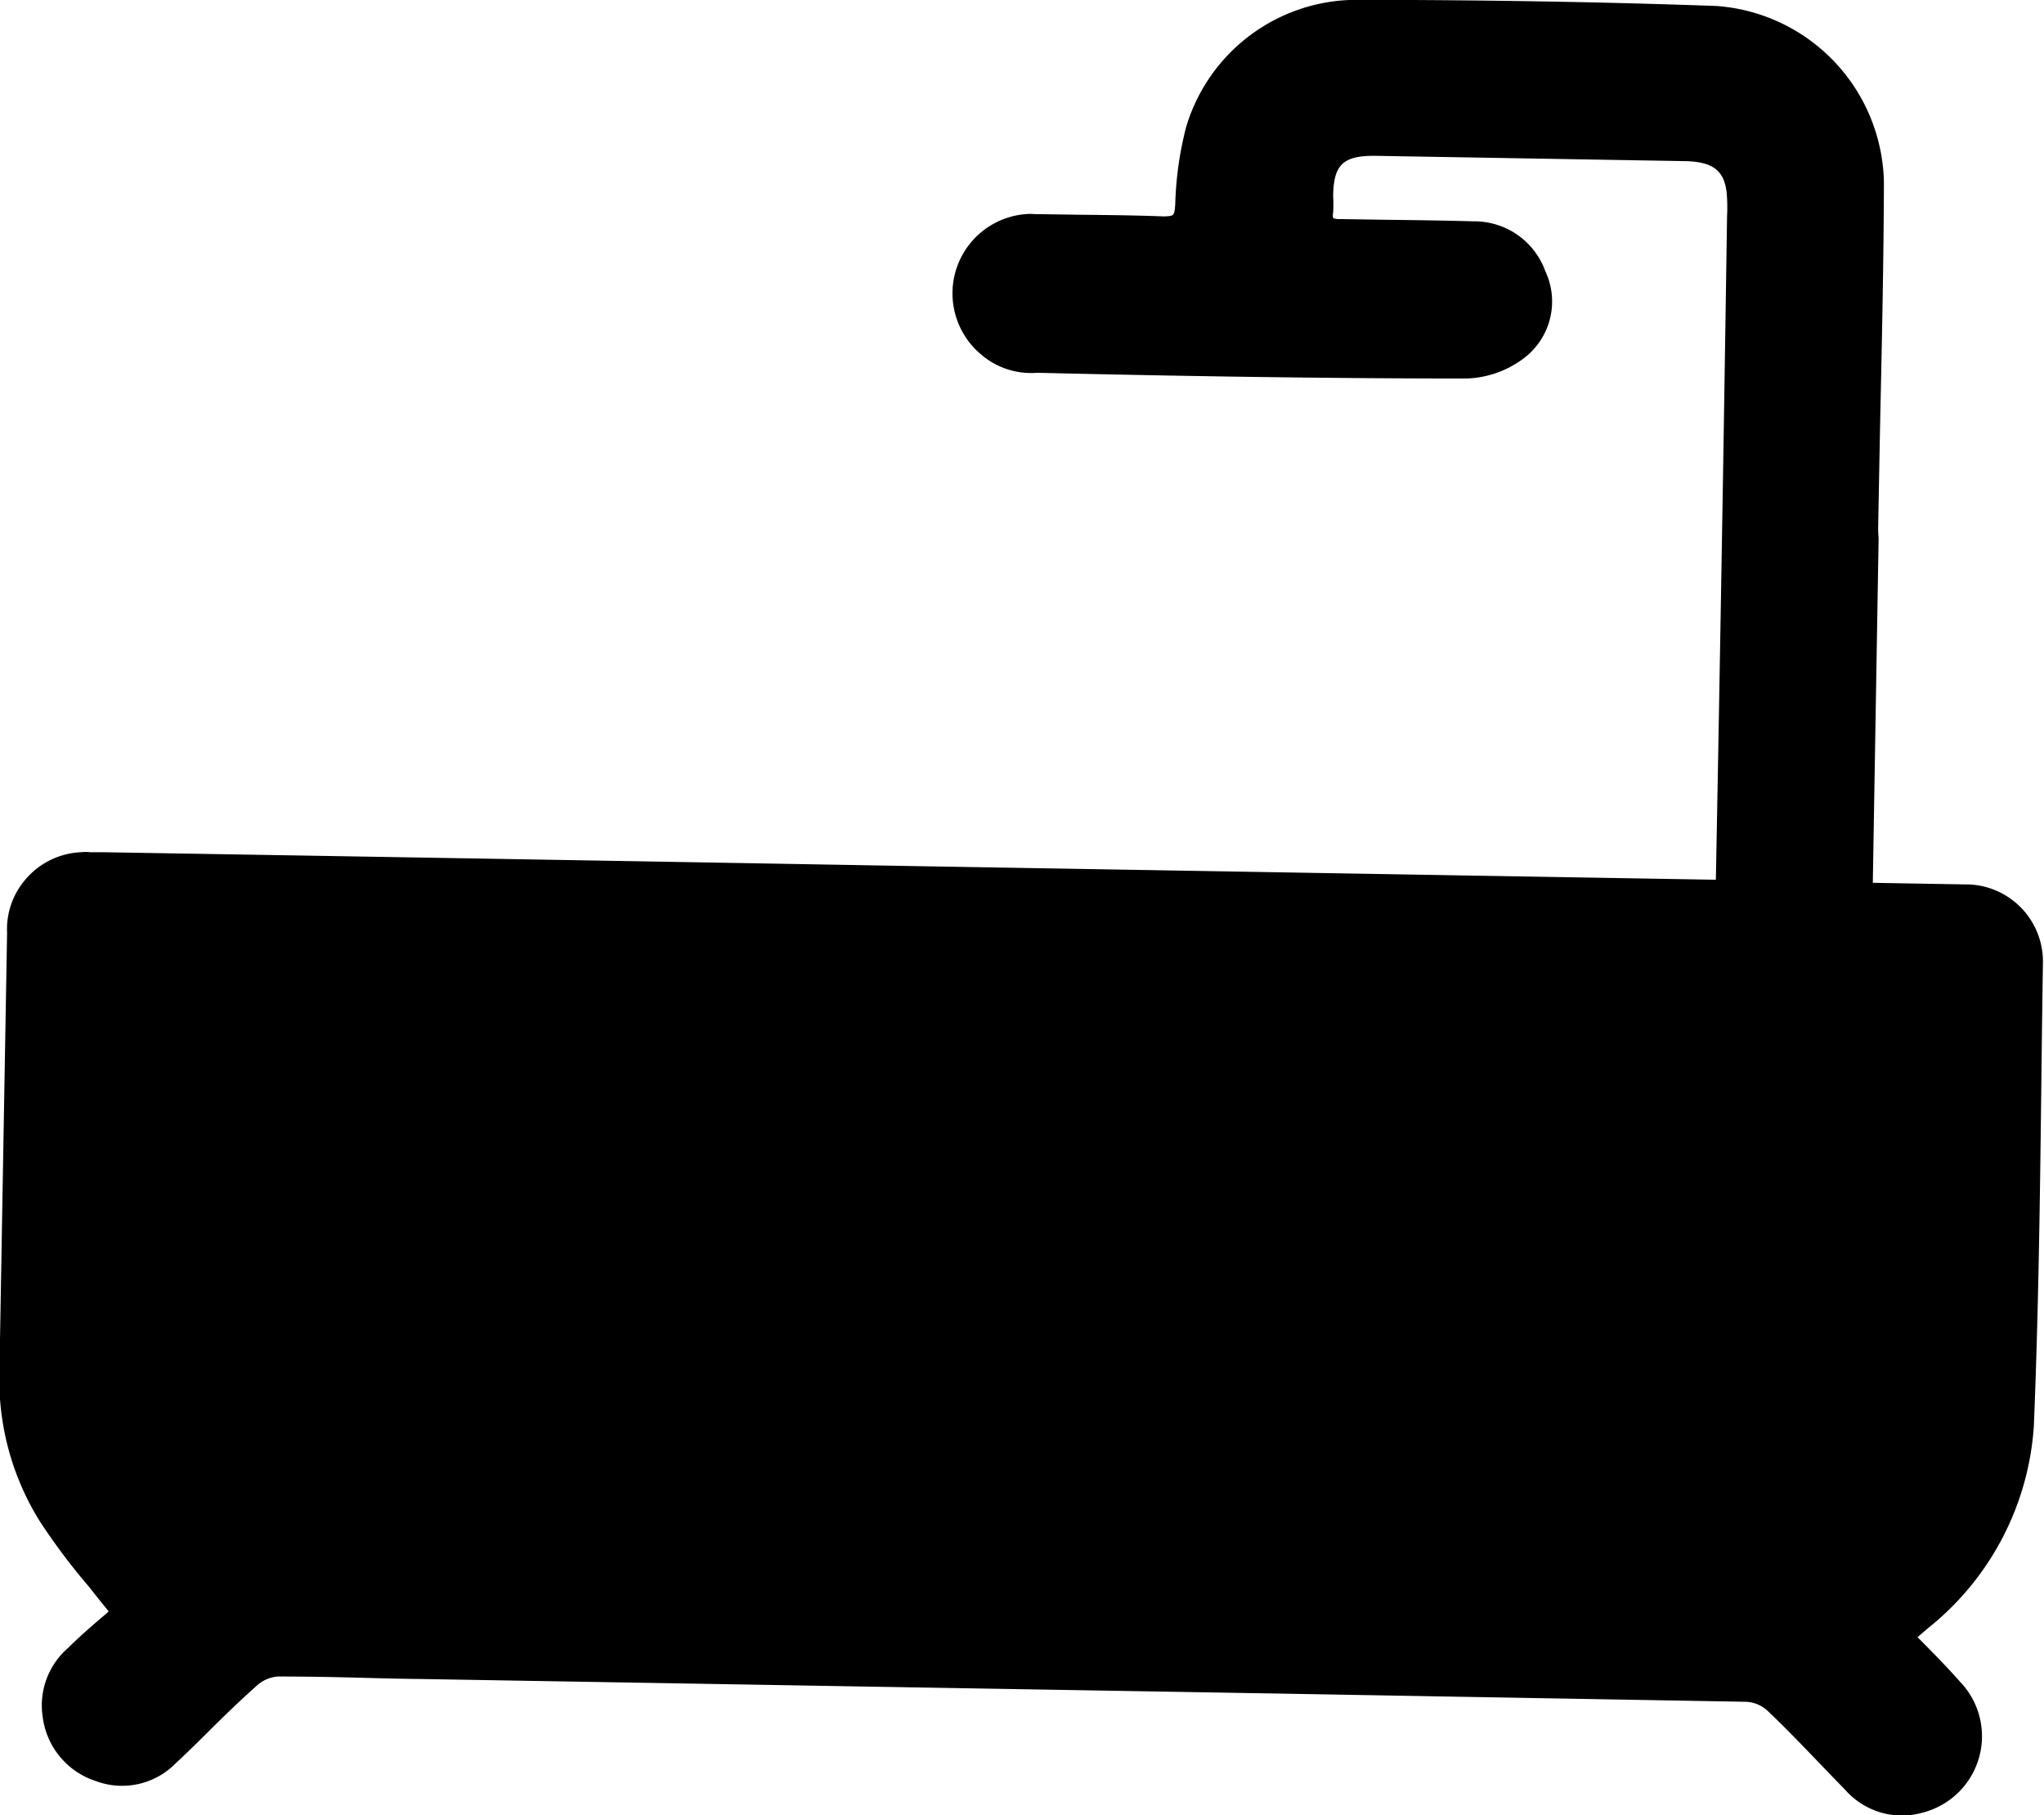 <svg xmlns="http://www.w3.org/2000/svg" width="25.396" height="22.553" viewBox="0 0 25.396 22.553">
  <path id="Pfad_306" data-name="Pfad 306" d="M348.715,586.519l-1.209-.021.072-4.274-.006-.11q.013-.712.027-1.423c.021-.949.042-1.929.045-2.9a2.241,2.241,0,0,0-2.086-2.188c-1.411-.05-2.874-.075-4.476-.076h0a2.211,2.211,0,0,0-2.108,1.582,4.268,4.268,0,0,0-.135.96c-.011.146-.016.144-.142.149-.351-.014-.7-.017-1.057-.021l-.554-.008a.536.536,0,0,0-.1,0,.988.988,0,0,0-.569,1.736.953.953,0,0,0,.706.236c1.457.034,3.38.071,5.327.071a1.242,1.242,0,0,0,.736-.264.884.884,0,0,0,.25-1.072.937.937,0,0,0-.877-.617h-.012c-.359-.01-.719-.015-1.078-.019l-.585-.009a.2.2,0,0,1-.083-.012h0a.154.154,0,0,1,0-.068,1.908,1.908,0,0,0,0-.206c.005-.387.12-.5.511-.5h0l3.859.066c.387.006.487.152.518.38a2.092,2.092,0,0,1,.006.306c-.04,2.735-.087,5.507-.139,8.243l-10.035-.171q-5-.088-10-.171l-.162,0a.524.524,0,0,0-.116,0,.96.96,0,0,0-.669.315.949.949,0,0,0-.249.689l-.095,5.449a3.328,3.328,0,0,0,.5,1.858,7.874,7.874,0,0,0,.618.822c.077.1.158.2.24.3l-.062.054c-.144.123-.3.257-.443.4a.943.943,0,0,0-.316.853.965.965,0,0,0,.658.8.932.932,0,0,0,.989-.214c.141-.131.278-.265.413-.4.2-.2.4-.392.609-.578a.436.436,0,0,1,.253-.106c.4,0,.778.008,1.167.019.205.005.41.01.614.012l10.775.183,5.689.1a.423.423,0,0,1,.258.106c.228.215.447.445.659.665.106.111.212.22.313.324a.94.94,0,0,0,.7.318.955.955,0,0,0,.243-.031.994.994,0,0,0,.462-.255.978.978,0,0,0,.019-1.378c-.137-.156-.283-.305-.426-.451l-.1-.1c.025-.024.054-.047.08-.07l.065-.055a3.508,3.508,0,0,0,1.3-2.5c.057-1.391.076-2.808.092-4.177q.009-.8.021-1.594A.959.959,0,0,0,348.715,586.519Z" transform="translate(-324.237 -575.529)"/>
</svg>
